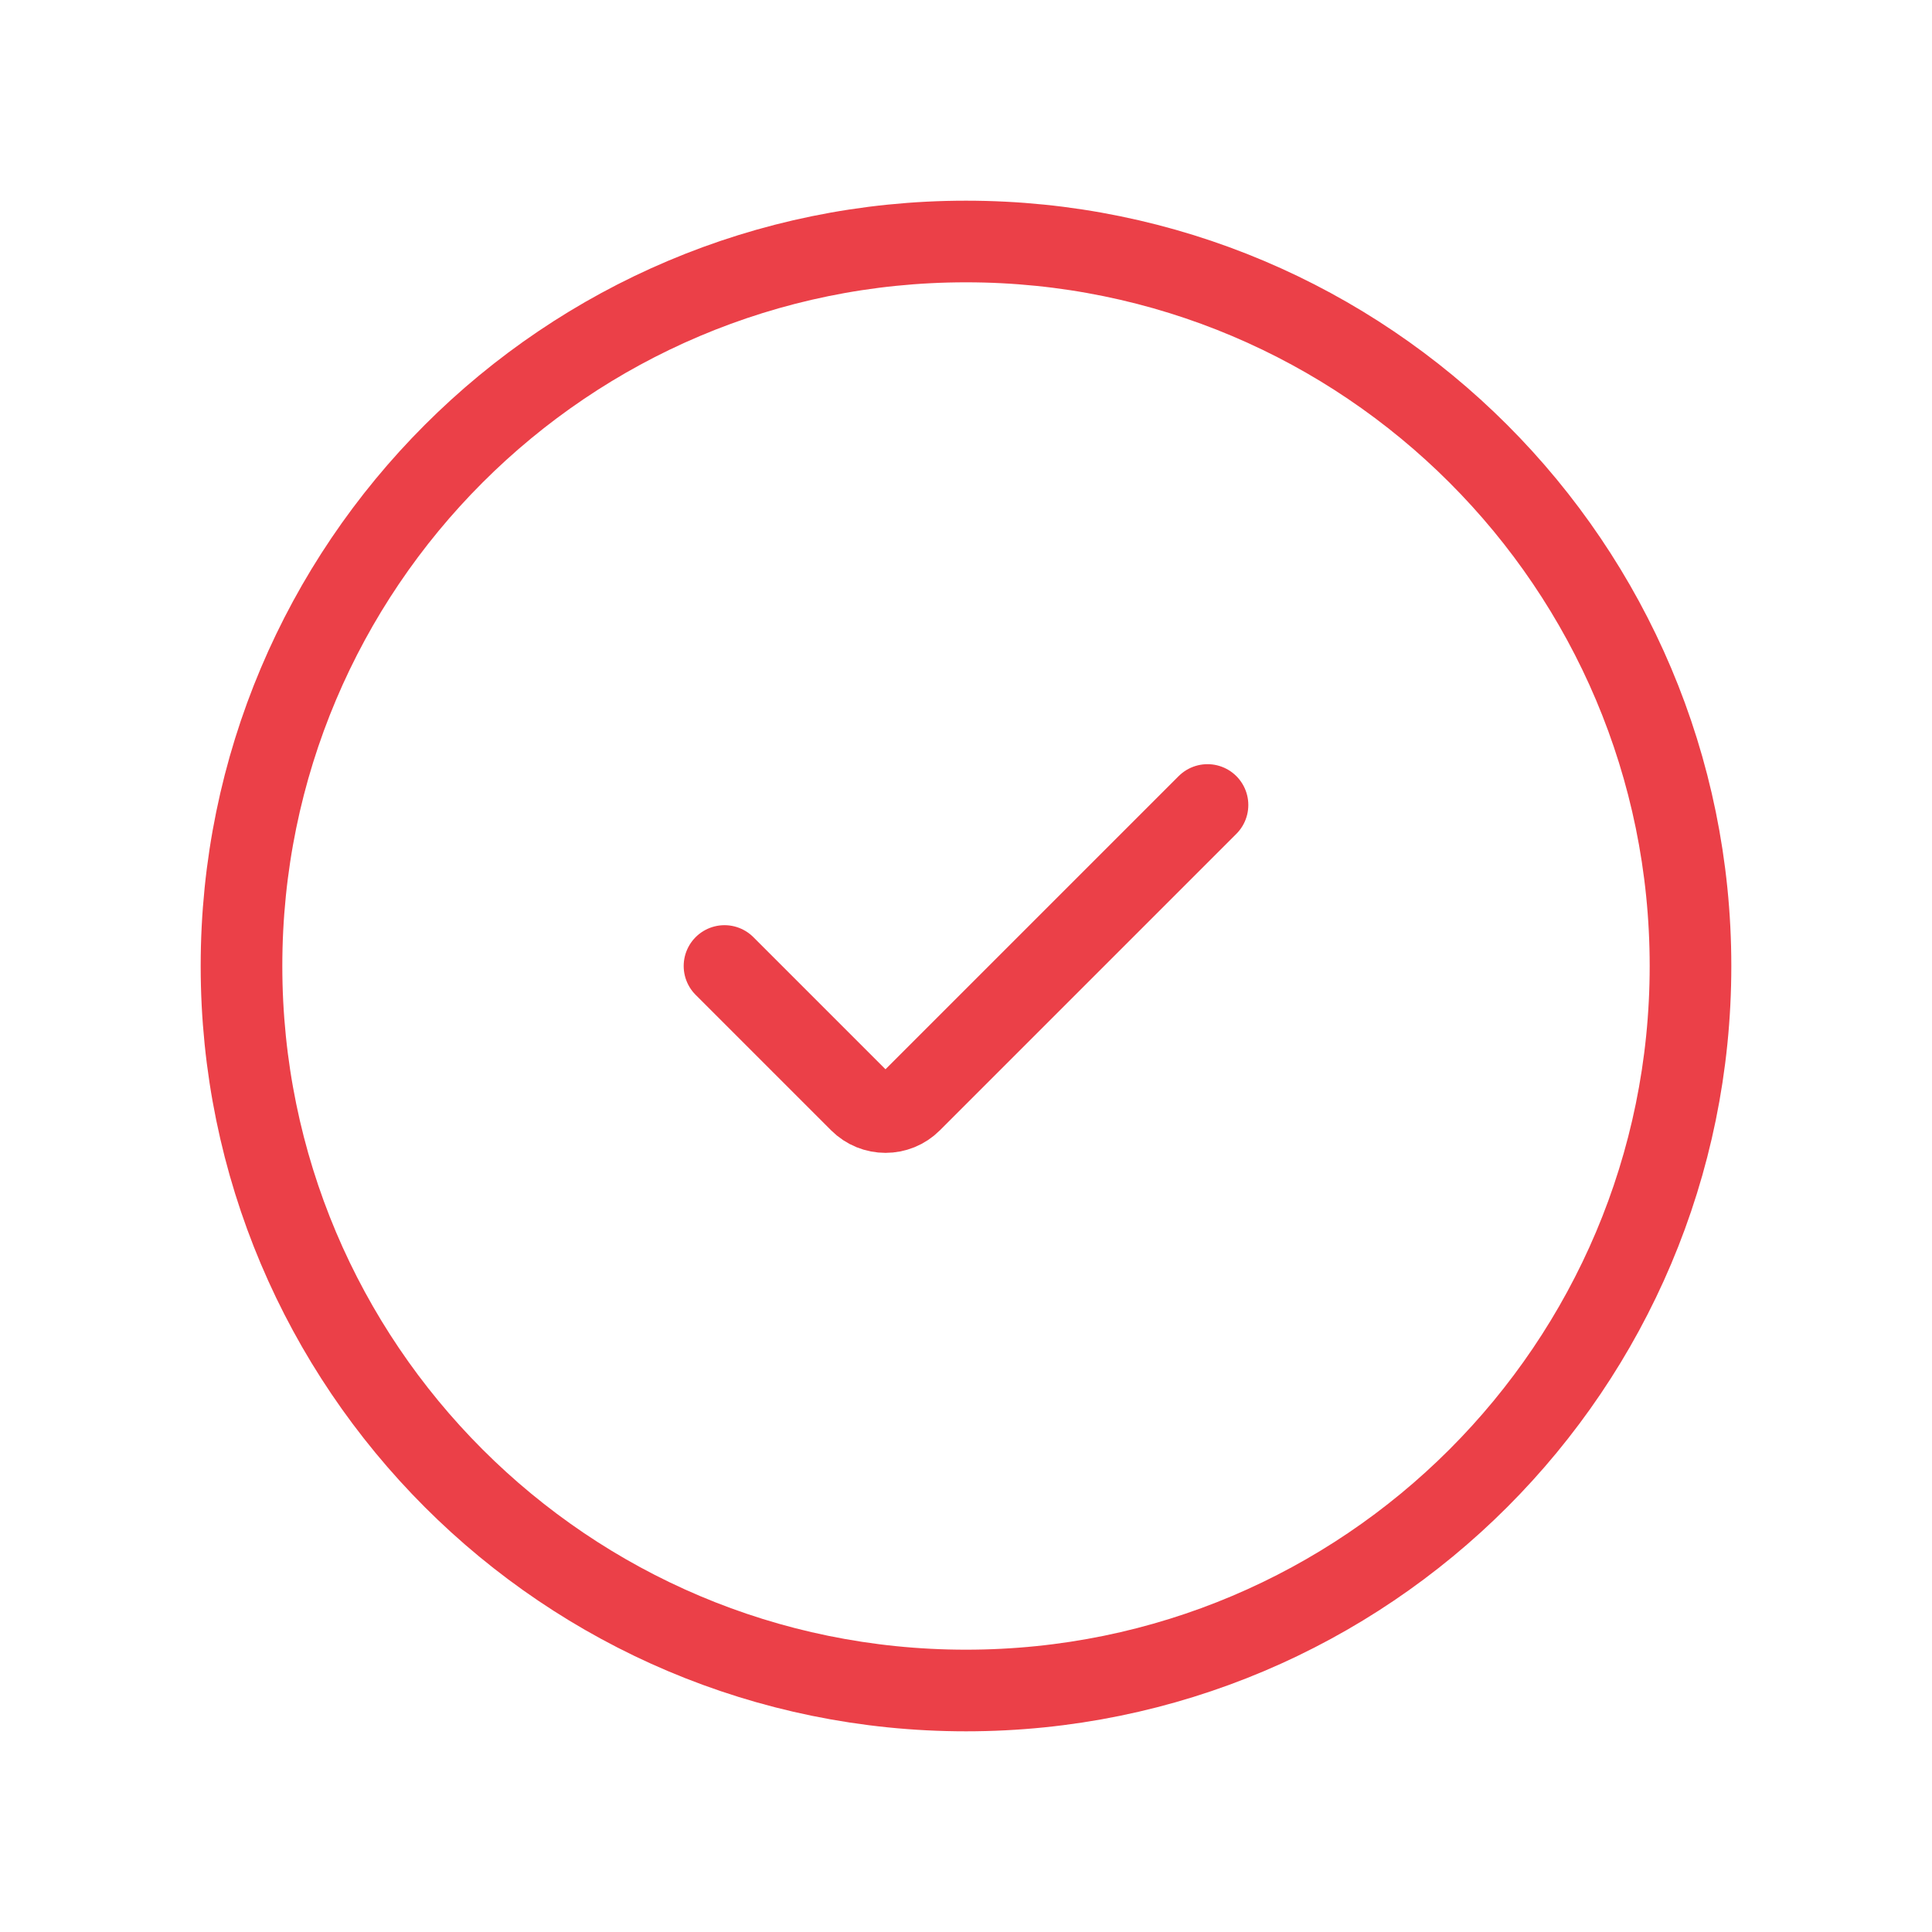 <?xml version="1.0" encoding="UTF-8"?> <svg xmlns="http://www.w3.org/2000/svg" viewBox="0 0 71.00 71.00" data-guides="{&quot;vertical&quot;:[],&quot;horizontal&quot;:[]}"><defs></defs><path fill="none" stroke="#eb4048" fill-opacity="1" stroke-width="3" stroke-opacity="1" id="tSvg171a4395762" title="Path 10" d="M62.125 35.5C62.125 50.205 50.205 62.125 35.5 62.125C20.795 62.125 8.875 50.205 8.875 35.5C8.875 20.795 20.795 8.875 35.5 8.875C50.205 8.875 62.125 20.795 62.125 35.5Z"></path><path fill="none" stroke="#eb4048" fill-opacity="1" stroke-width="3" stroke-opacity="1" stroke-linecap="round" stroke-linejoin="round" id="tSvg82872994ab" title="Path 11" d="M26.625 35.5C28.284 37.159 29.944 38.819 31.603 40.478C31.603 40.478 31.603 40.478 31.603 40.478C32.122 40.997 32.962 40.997 33.48 40.478C33.48 40.478 33.48 40.478 33.48 40.478C37.112 36.847 40.743 33.215 44.375 29.583"></path></svg> 